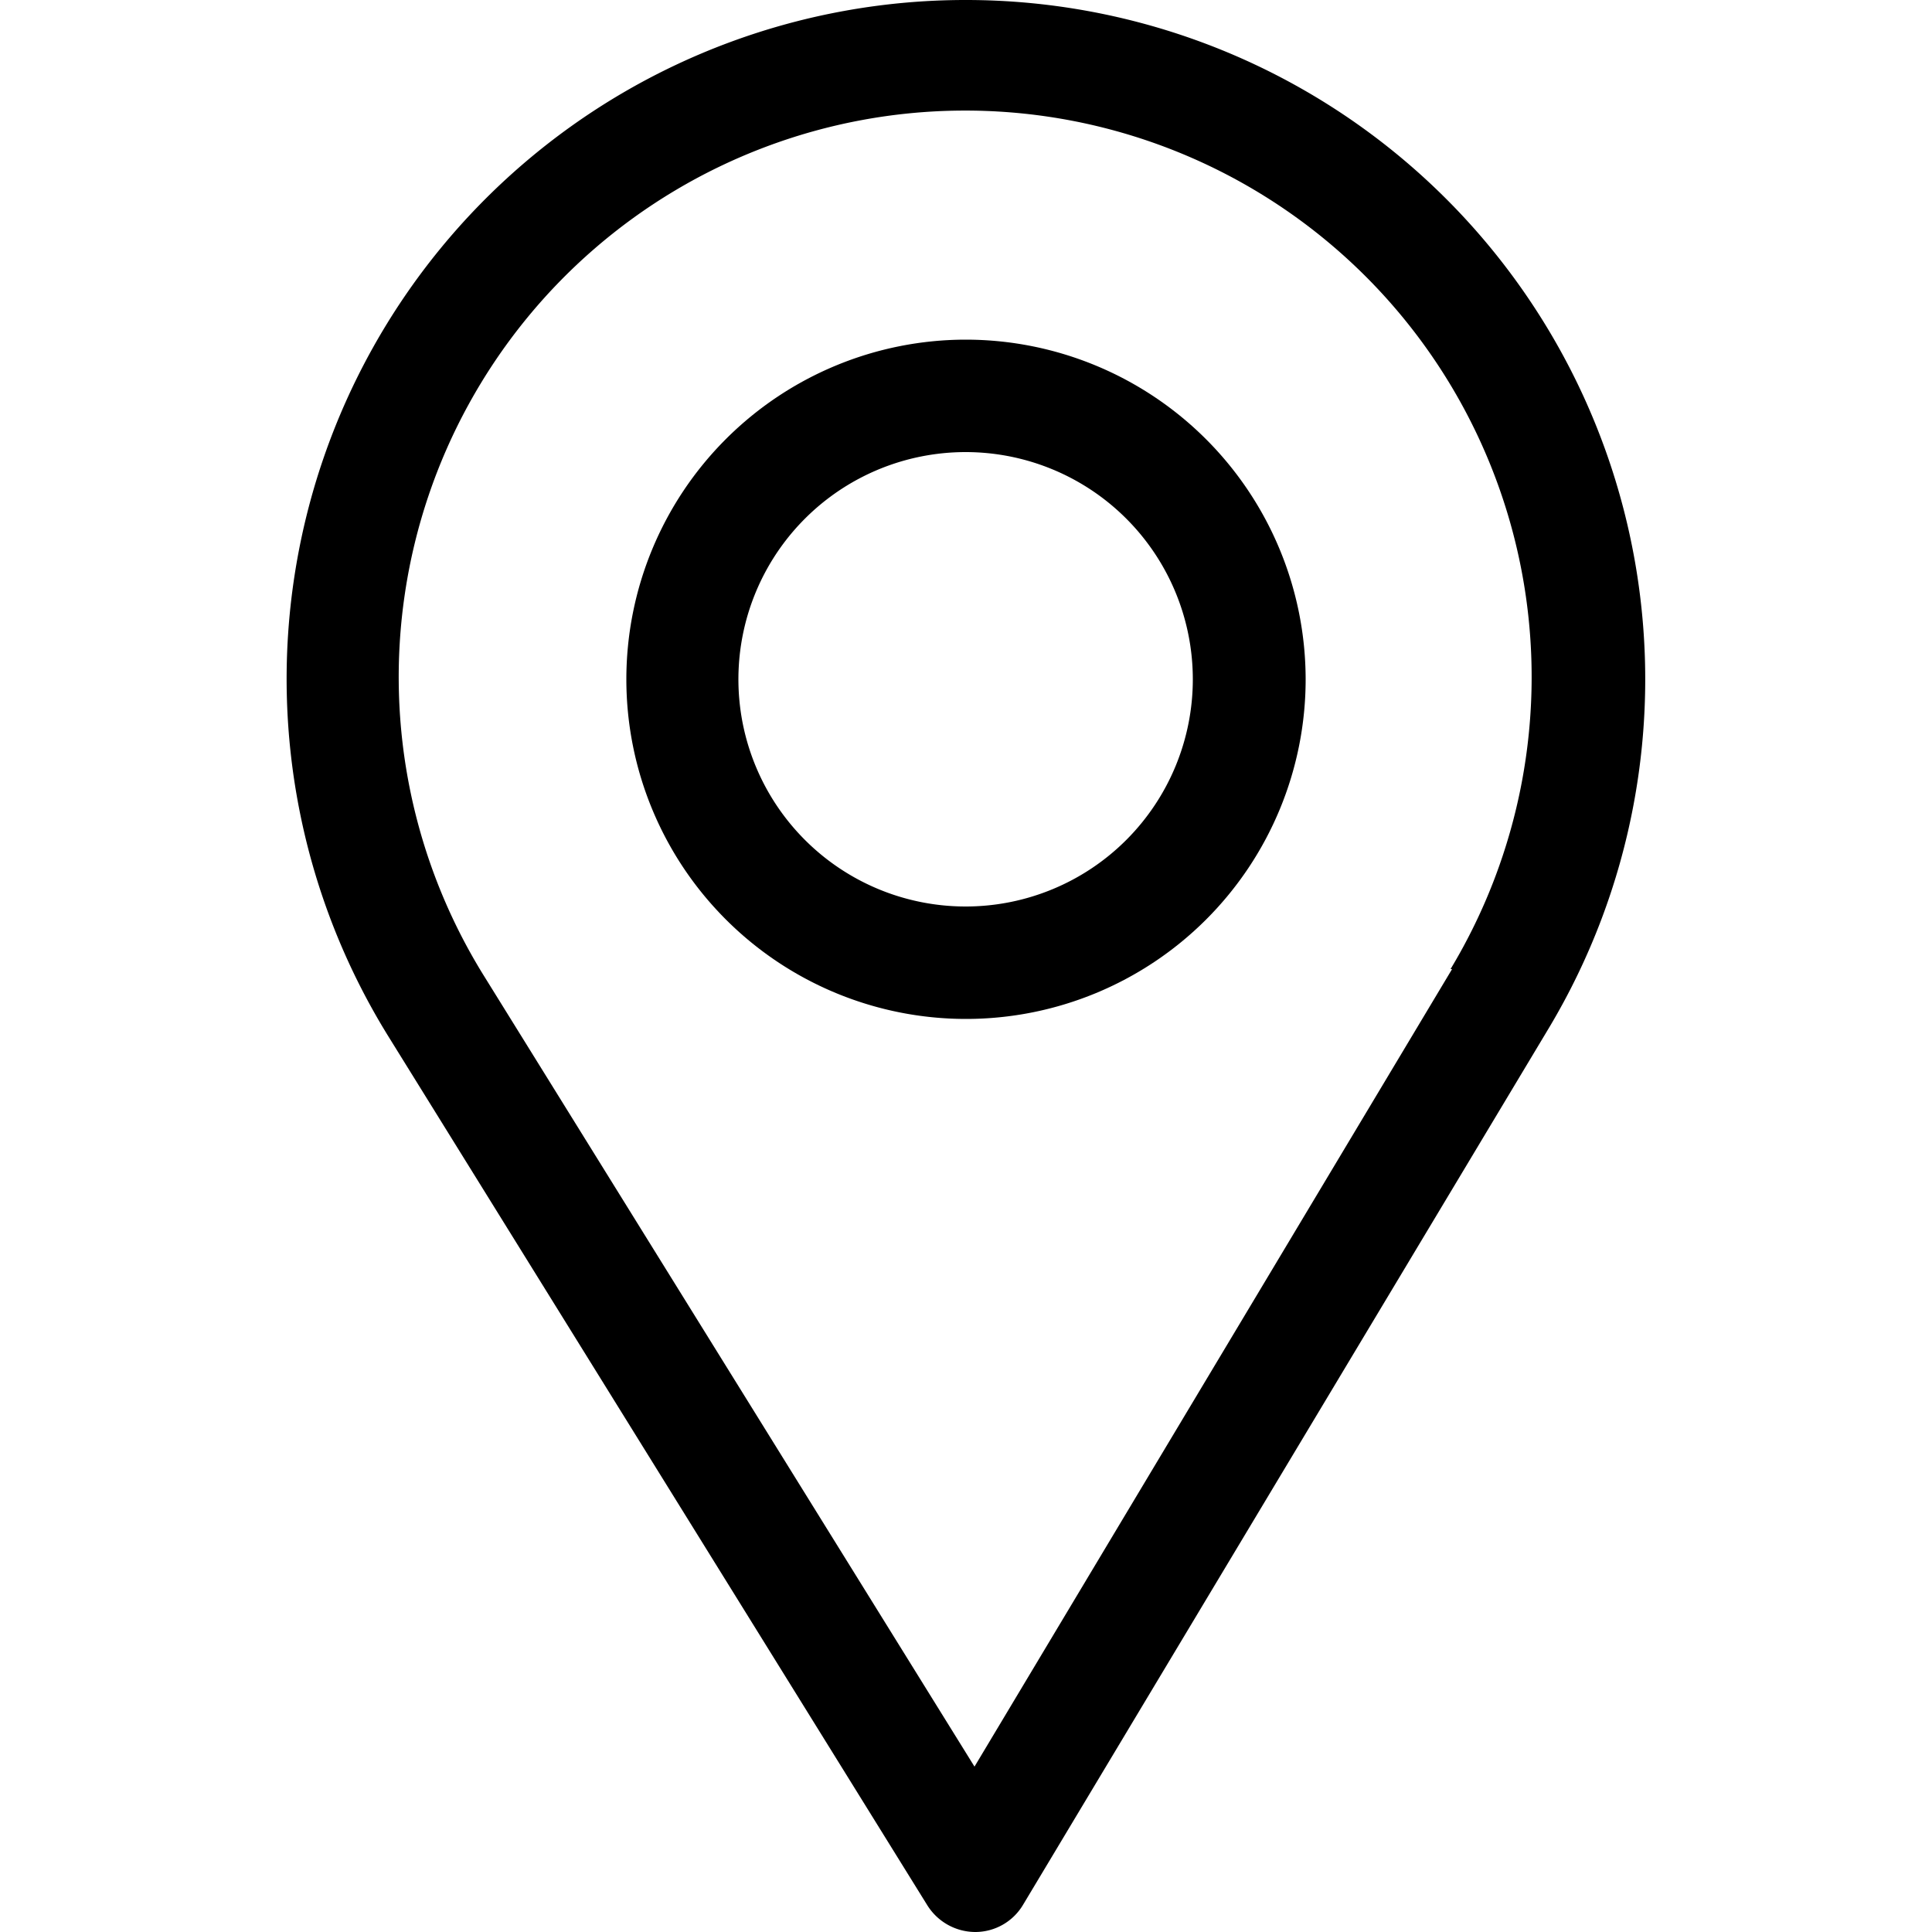<svg id="Capa_1" data-name="Capa 1" xmlns="http://www.w3.org/2000/svg" viewBox="0 0 50 50"><title>mapa</title><path d="M37.58,25.08,25.22,45.72,12.54,25.28a14.66,14.66,0,1,1,25-.2ZM25,0A17.57,17.57,0,0,0,10.05,26.82L24,49.31a1.47,1.47,0,0,0,1.24.69h0a1.44,1.44,0,0,0,1.24-.71L40.1,26.58A17.58,17.58,0,0,0,25,0Z"/><path d="M25,23.46a5.88,5.88,0,1,1,5.87-5.88A5.88,5.88,0,0,1,25,23.46ZM25,8.79a8.79,8.79,0,1,0,8.79,8.79A8.8,8.8,0,0,0,25,8.79Z"/></svg>